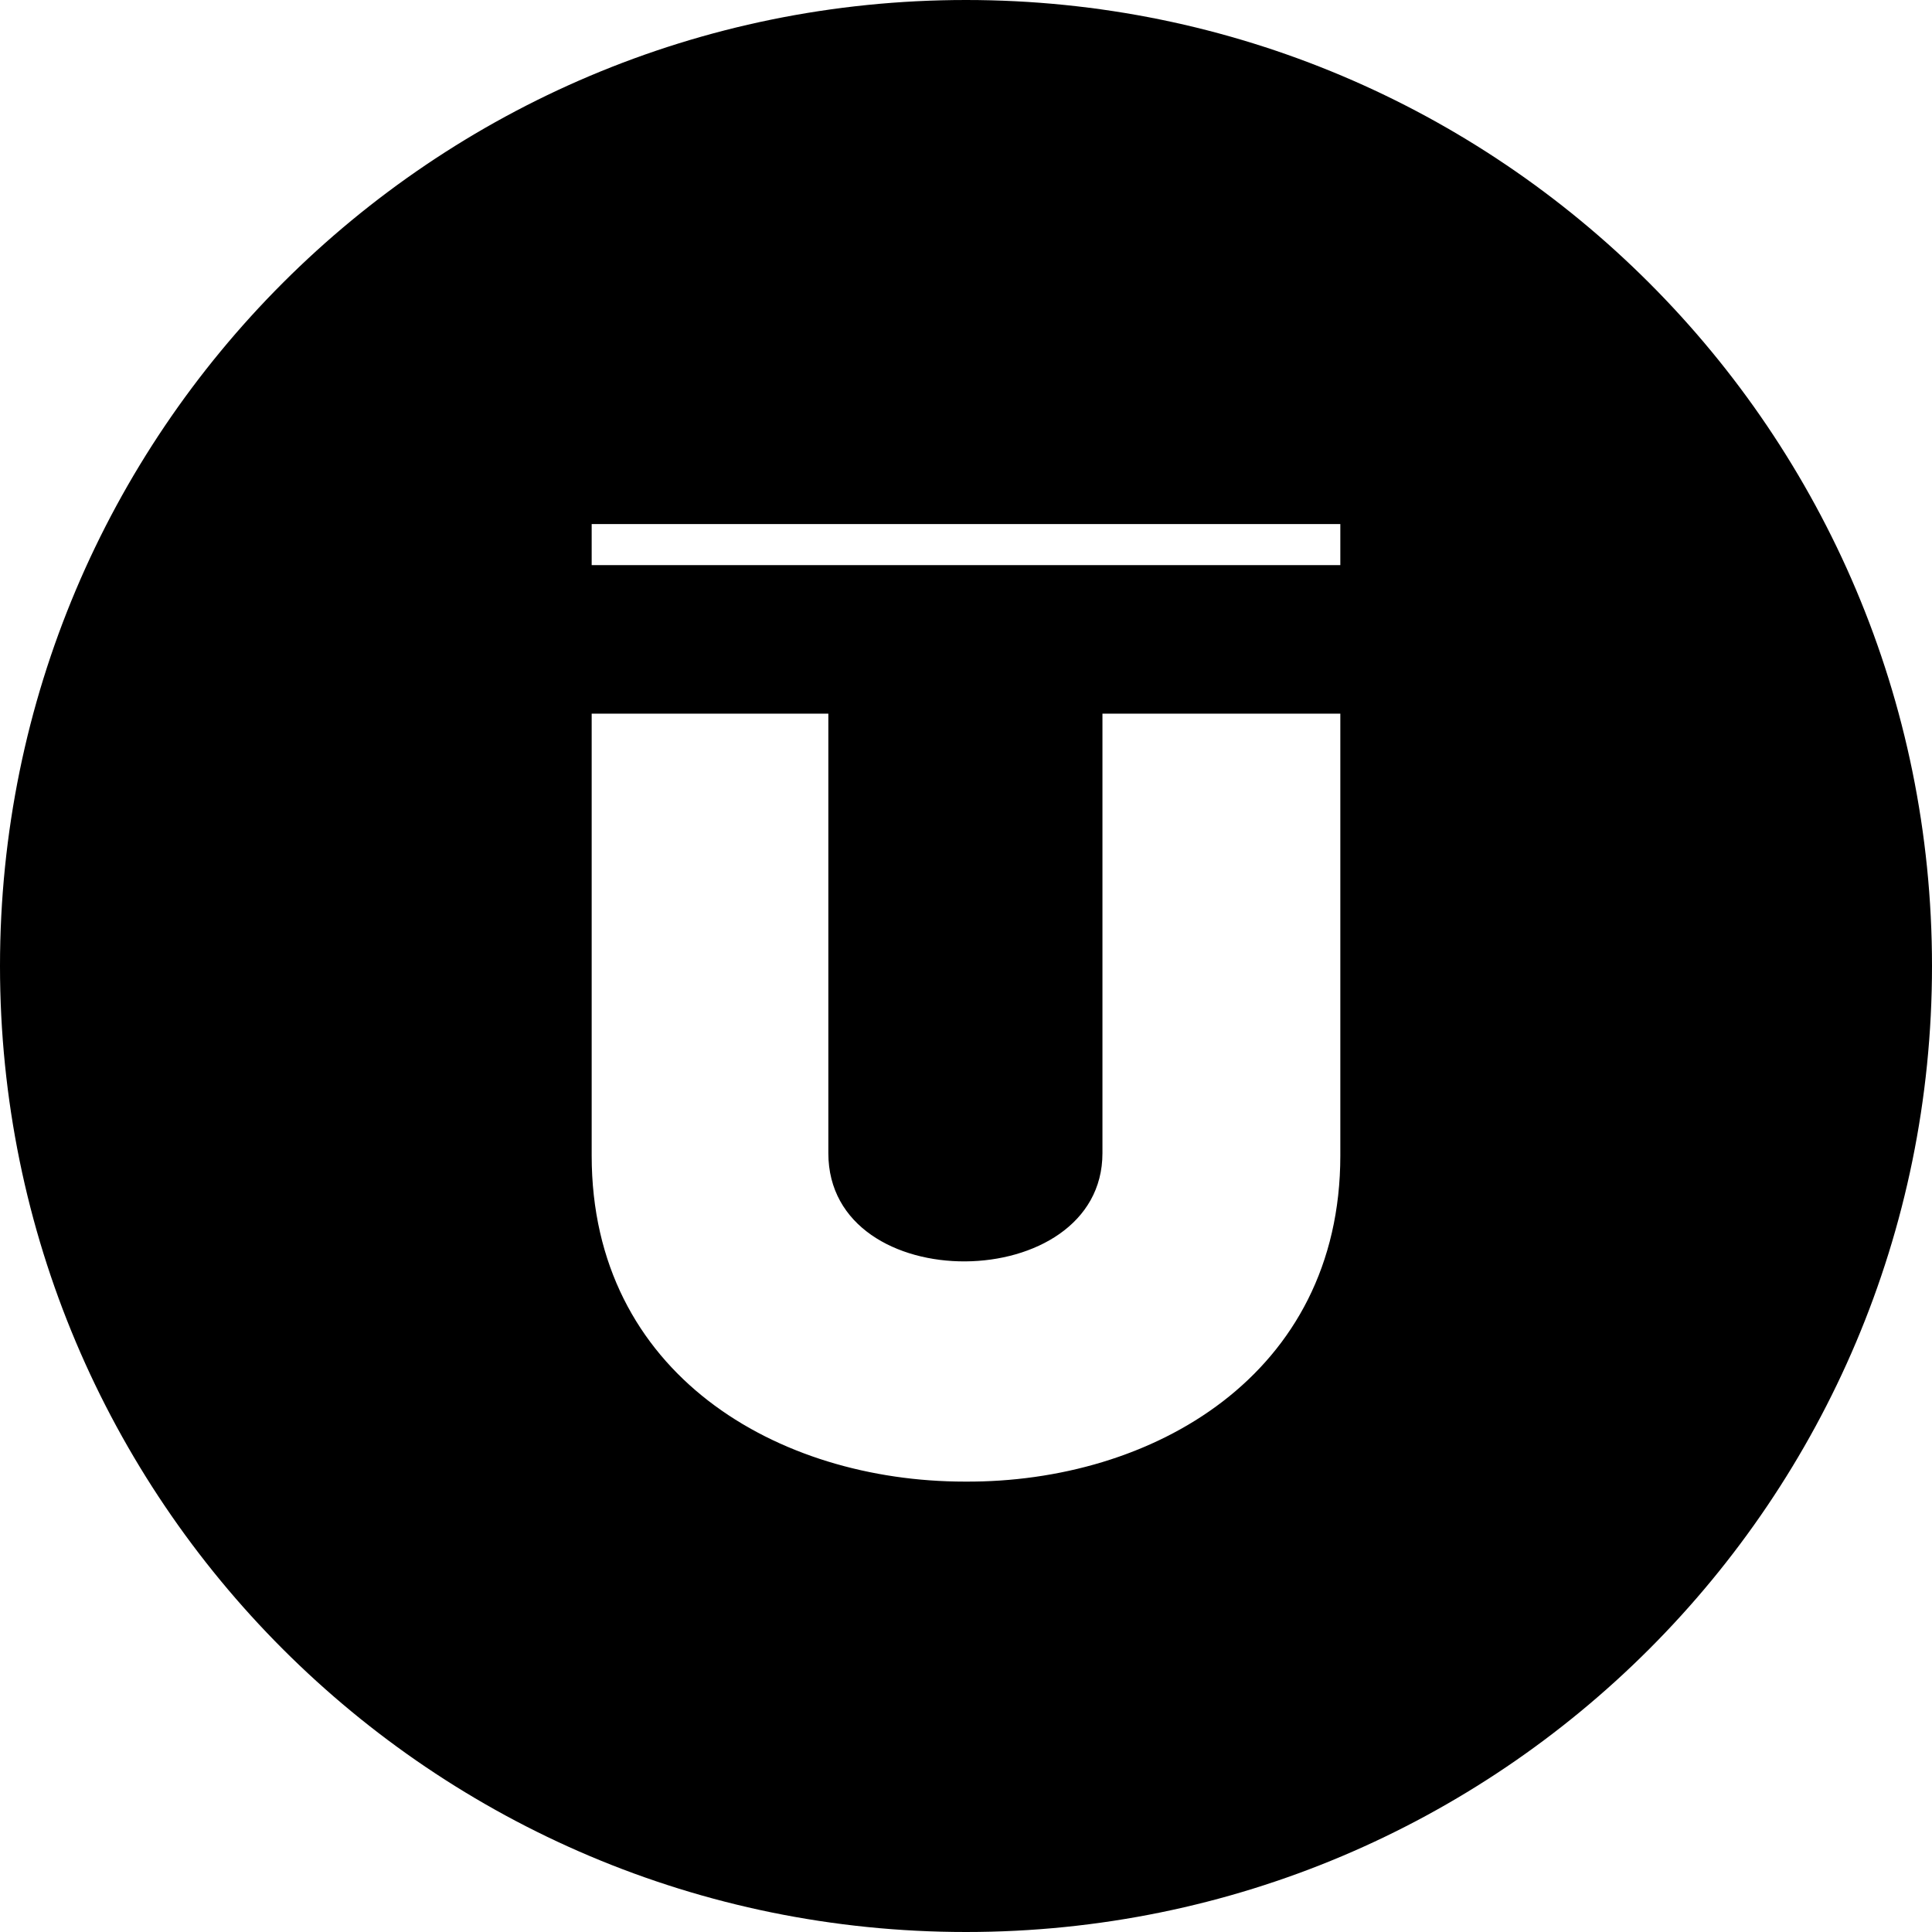 <?xml version="1.0" encoding="utf-8"?>
<!-- Generator: Adobe Illustrator 19.0.1, SVG Export Plug-In . SVG Version: 6.00 Build 0)  -->
<svg version="1.1" id="Layer_1" xmlns="http://www.w3.org/2000/svg" xmlns:xlink="http://www.w3.org/1999/xlink" x="0px" y="0px"
	 viewBox="0 0 160 160" style="enable-background:new 0 0 160 160;" xml:space="preserve">
<style type="text/css">
	.st0{fill:#000000;}
</style>
<path class="st0" d="M80,0C35.8,0,0,35.8,0,80s35.8,80,80,80s80-35.8,80-80S124.2,0,80,0z M111,95.7c0,18.2-15.6,27.1-31.1,27
	c-15.5,0-30.9-8.9-30.9-27V59.1h19.6v36.4c0,12.1,22.7,11.8,22.7,0V59.1H111V95.7z M111,46.8H49v-3.4h62V46.8z"/>
</svg>
